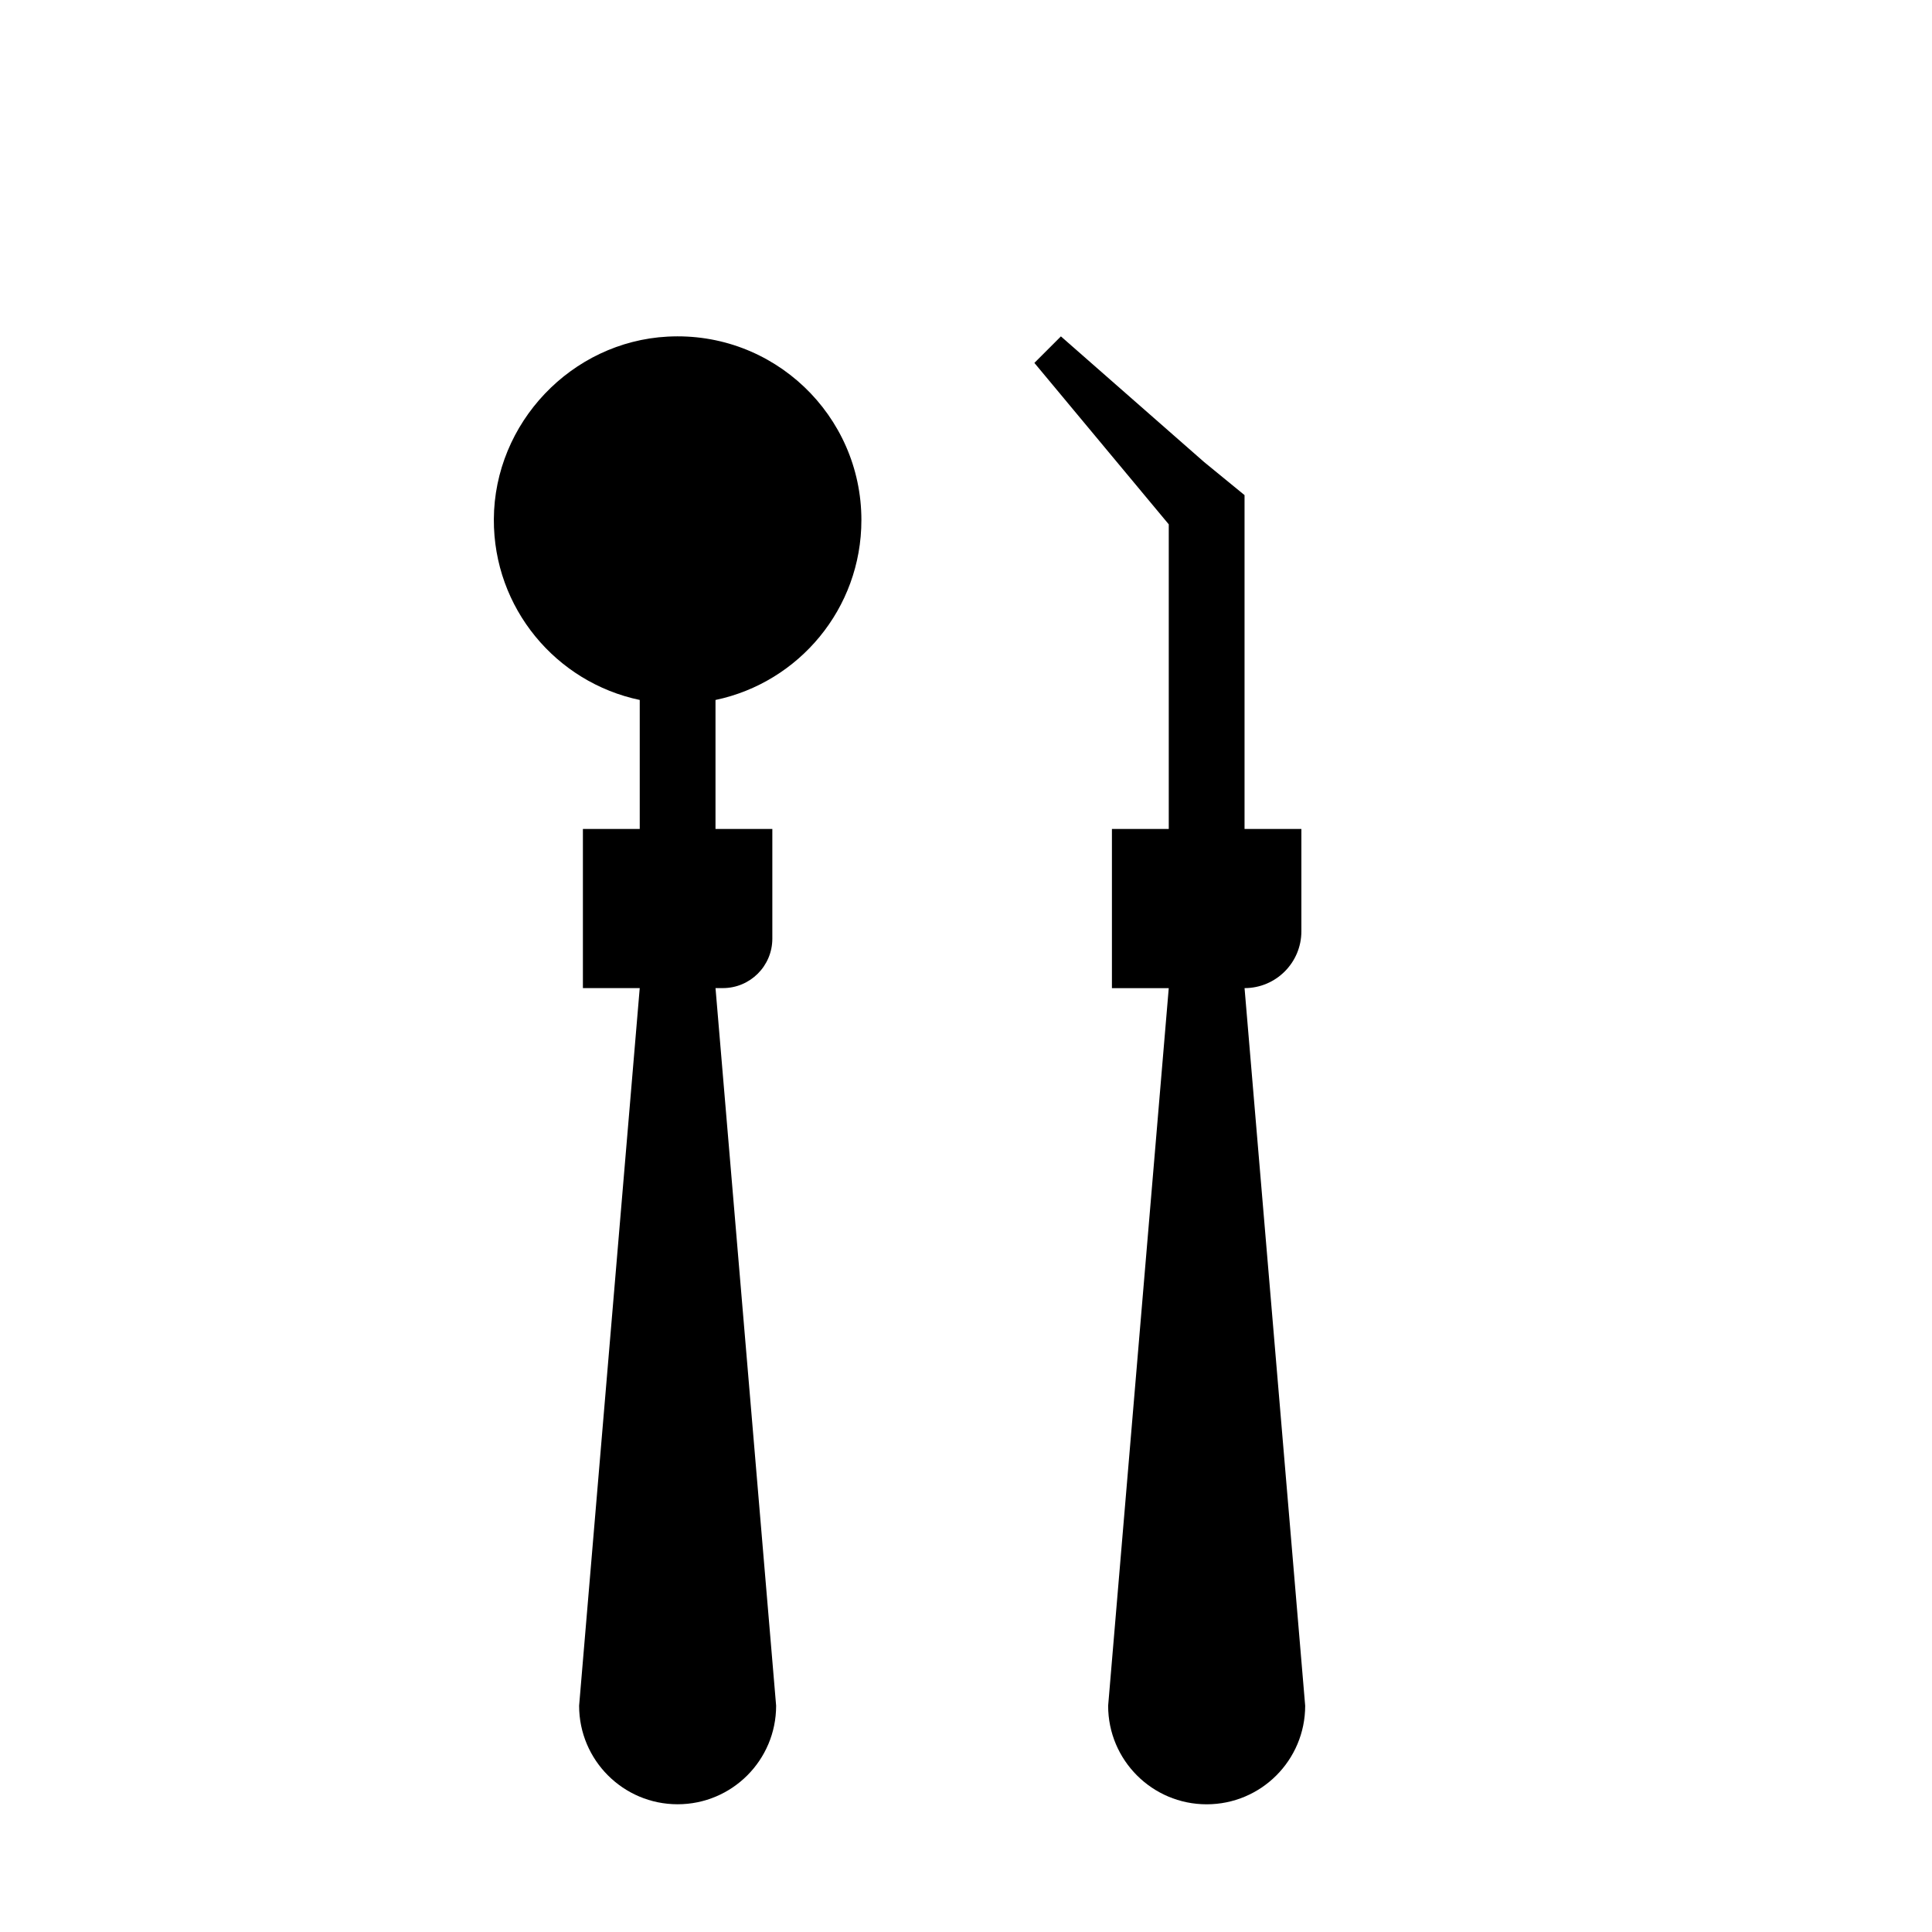 <?xml version="1.0" encoding="UTF-8"?>
<!-- The Best Svg Icon site in the world: iconSvg.co, Visit us! https://iconsvg.co -->
<svg fill="#000000" width="800px" height="800px" version="1.1" viewBox="144 144 512 512" xmlns="http://www.w3.org/2000/svg">
 <g>
  <path d="m473.82 405.86c8.316 0 15.059-6.742 15.059-15.059v-27.121h-15.062v-88.469l-10.695-8.75-37.973-33.316-7.027 7.027 35.613 42.785v80.73h-15.062v42.18h15.059l-16.062 190.18c0 14.418 11.688 26.113 26.113 26.113 14.418 0 26.105-11.688 26.105-26.113z"/>
  <path d="m372.28 281.84c0-27.785-23.27-50.141-51.383-48.633-25.473 1.367-45.906 22.902-46.023 48.41-0.105 23.547 16.512 43.238 38.664 47.879v34.18h-15.062v42.18h15.059l-16.062 190.18c0 14.418 11.688 26.113 26.105 26.113s26.105-11.688 26.105-26.113l-16.062-190.18h1.953c7.238 0 13.105-5.871 13.105-13.105v-29.07h-15.062v-34.18c22.082-4.625 38.664-24.207 38.664-47.66z"/>
 </g>
</svg>